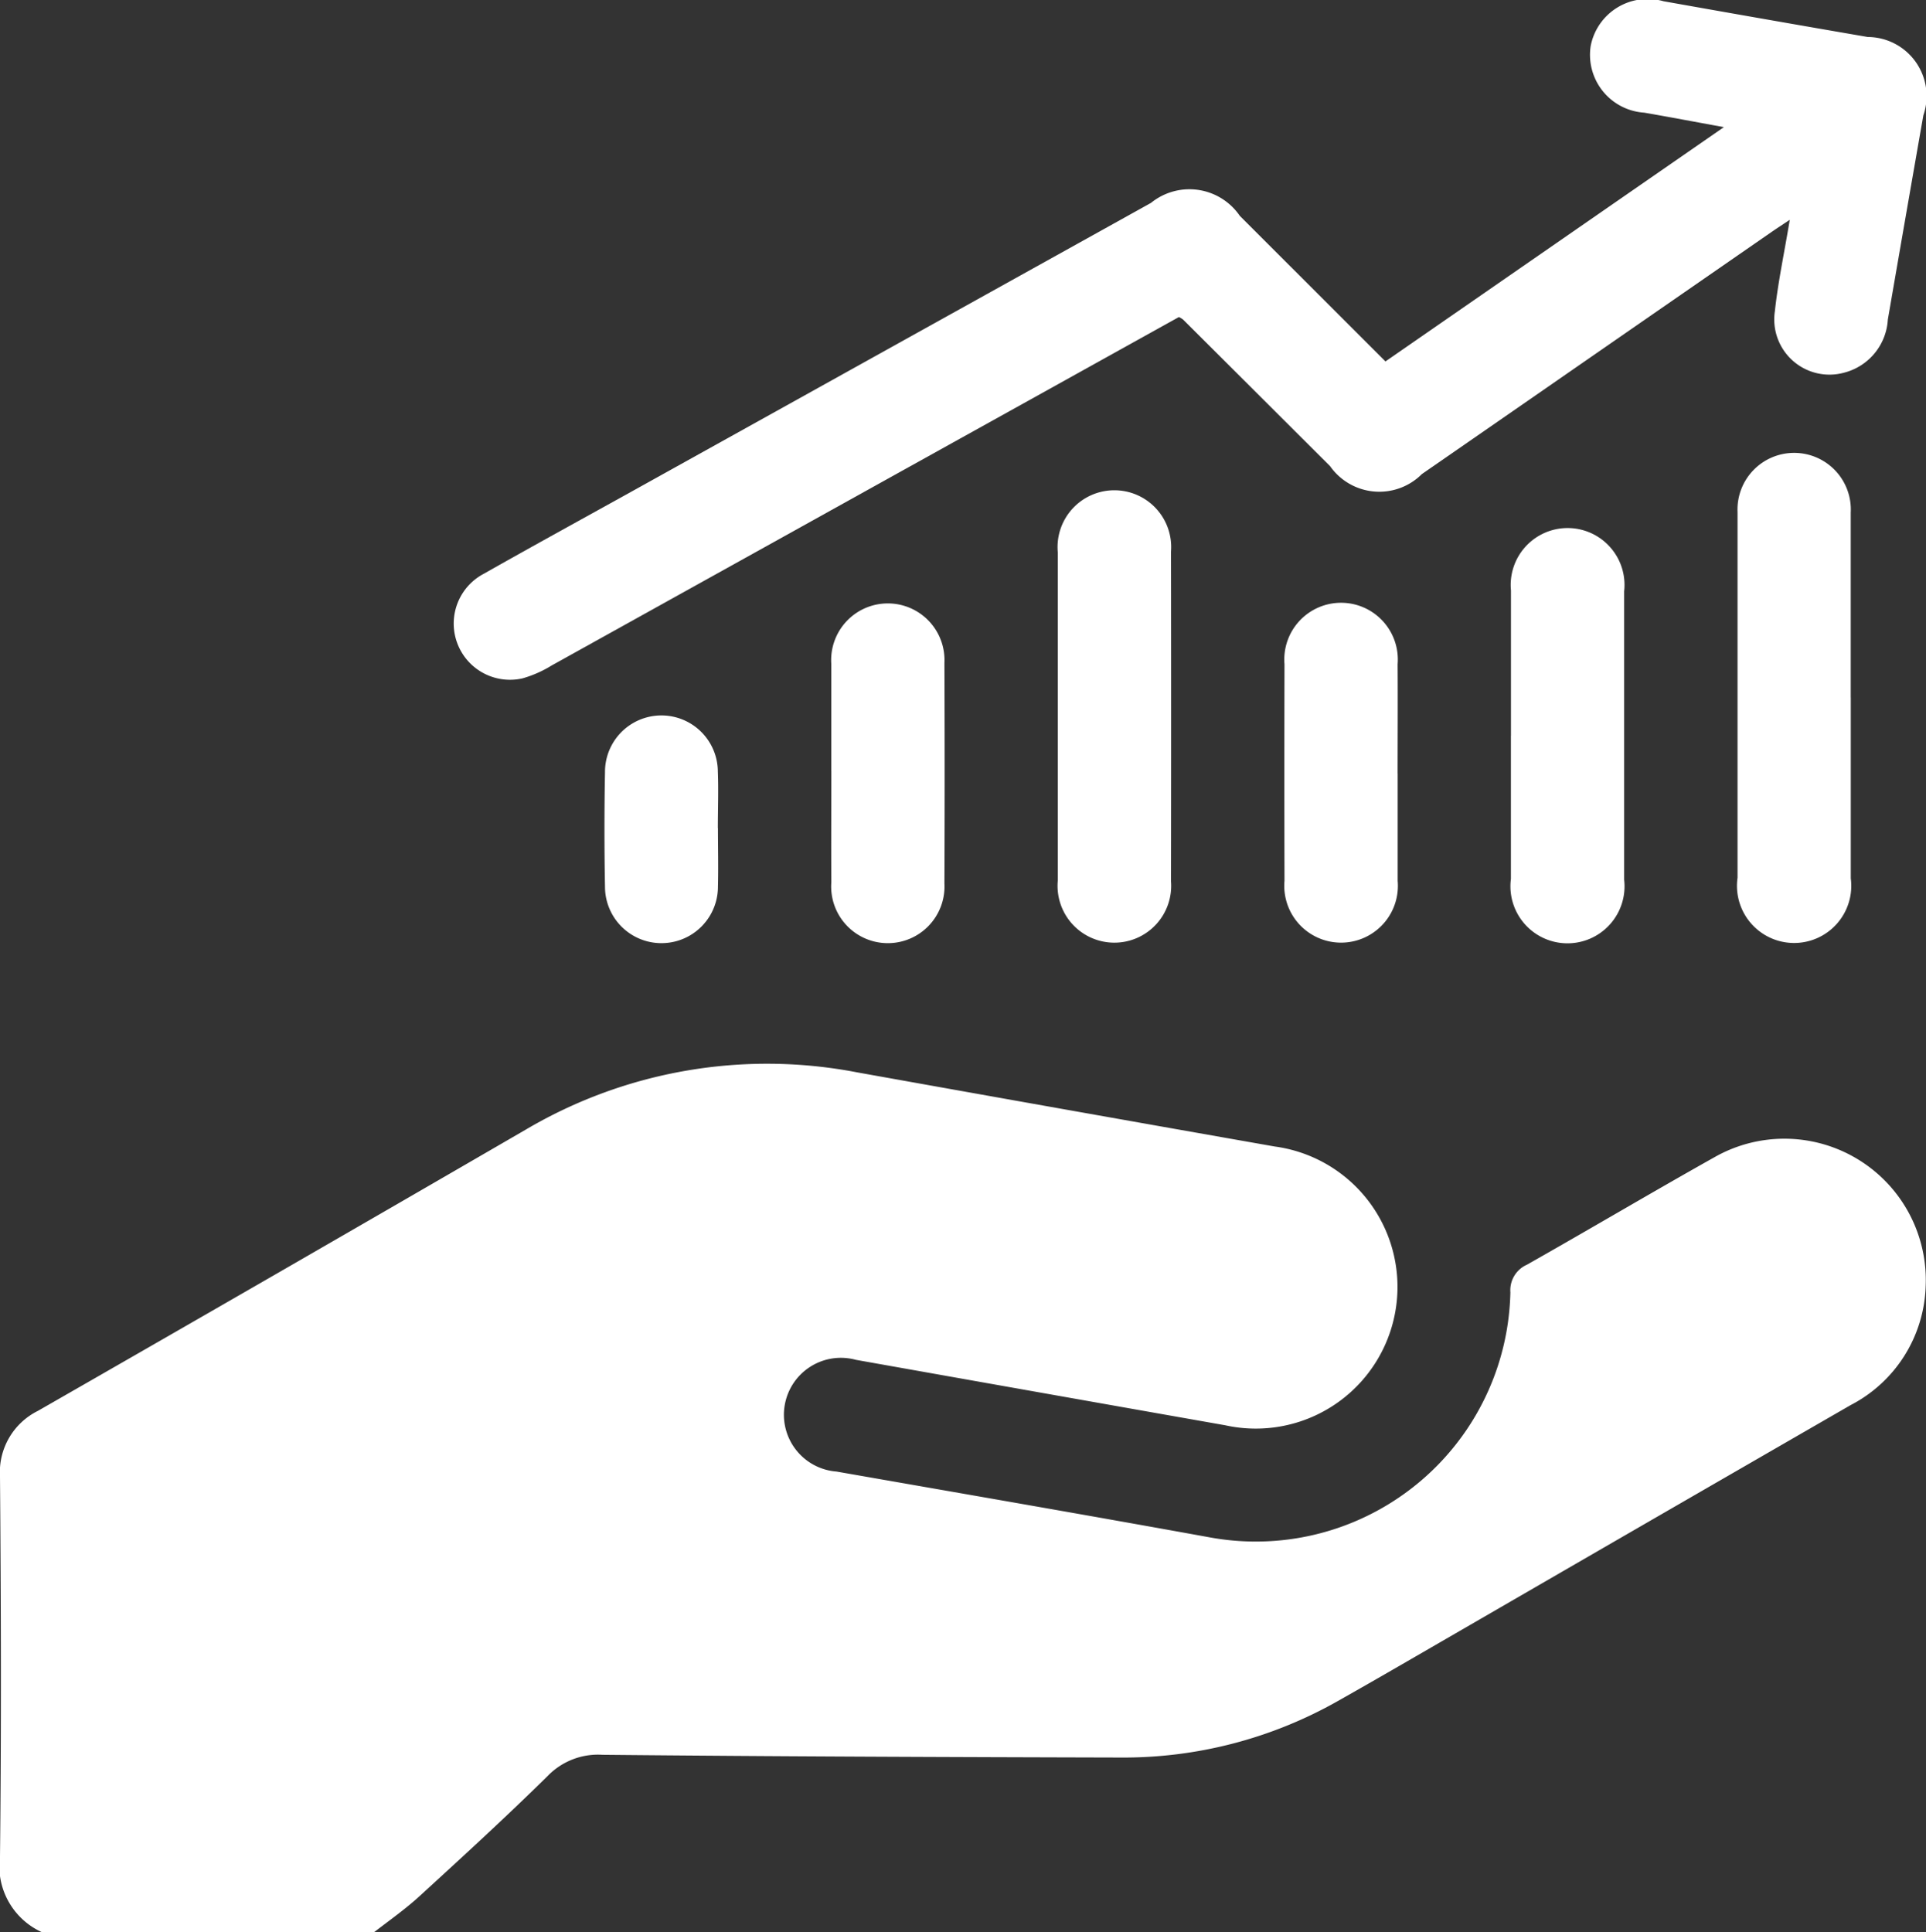 <svg id="组_16299" data-name="组 16299" xmlns="http://www.w3.org/2000/svg" xmlns:xlink="http://www.w3.org/1999/xlink" width="39.867" height="40" viewBox="0 0 39.867 40">
  <rect x="0" y="0" width="39.867" height="40" fill="#333333" stroke="none"/>
  <defs>
    <clipPath id="clip-path">
      <rect id="矩形_2619" data-name="矩形 2619" width="39.867" height="40" fill="#fff"/>
    </clipPath>
  </defs>
  <g id="组_16298" data-name="组 16298" clip-path="url(#clip-path)">
    <path id="路径_15012" data-name="路径 15012" d="M.871,228.914A1.5,1.5,0,0,1,0,227.34c.029-2.618.021-5.236,0-7.854a1.417,1.417,0,0,1,.782-1.364q5.062-2.9,10.11-5.829a9.832,9.832,0,0,1,6.85-1.18q4.321.774,8.644,1.535a2.933,2.933,0,1,1-1.023,5.771q-3.824-.675-7.647-1.355a1.179,1.179,0,1,0-.4,2.313c2.588.453,5.177.9,7.763,1.369a5.271,5.271,0,0,0,6.185-5.08.577.577,0,0,1,.344-.572c1.3-.735,2.589-1.5,3.894-2.232a2.927,2.927,0,0,1,4.358,2.683A2.872,2.872,0,0,1,38.309,218q-4.023,2.32-8.043,4.647c-.856.495-1.71.993-2.571,1.479a9,9,0,0,1-4.52,1.171c-3.568-.009-7.137-.022-10.705-.057a1.451,1.451,0,0,0-1.136.441c-.863.85-1.756,1.668-2.65,2.486-.293.268-.623.5-.935.741Z" transform="translate(0 -188.914)" fill="#fff"/>
    <path id="路径_15013" data-name="路径 15013" d="M109.218,7.483l7.006-4.851c-.613-.112-1.13-.21-1.649-.3a1.2,1.2,0,0,1-1.108-1.38,1.2,1.2,0,0,1,1.509-.926q2.113.376,4.227.74a1.223,1.223,0,0,1,1.15,1.622q-.37,2.114-.735,4.228a1.207,1.207,0,0,1-.91,1.1A1.143,1.143,0,0,1,117.28,6.44c.065-.6.194-1.2.308-1.89-.171.115-.284.187-.394.264l-7.221,5a1.245,1.245,0,0,1-1.9-.164l-3.042-3.034a.531.531,0,0,0-.087-.053l-4.524,2.513q-4.229,2.35-8.46,4.7a2.391,2.391,0,0,1-.6.266,1.164,1.164,0,0,1-.807-2.163c1.041-.59,2.091-1.164,3.137-1.745L104.366,4.2a1.263,1.263,0,0,1,1.838.268l3.014,3.013" transform="translate(-80.541 0)" fill="#fff"/>
    <path id="路径_15014" data-name="路径 15014" d="M346.769,94.69q0,1.873,0,3.746a1.183,1.183,0,1,1-2.344-.012q0-3.785,0-7.57a1.173,1.173,0,1,1,2.343.012q0,1.912,0,3.824" transform="translate(-308.459 -80.253)" fill="#fff"/>
    <path id="路径_15015" data-name="路径 15015" d="M209.693,101.792c0-1.119,0-2.237,0-3.355a1.176,1.176,0,1,1,2.343-.019q.005,3.414,0,6.828a1.176,1.176,0,1,1-2.343-.02c0-1.145,0-2.289,0-3.433" transform="translate(-187.797 -87)" fill="#fff"/>
    <path id="路径_15016" data-name="路径 15016" d="M299.518,108.927c0-1,0-2,0-3a1.178,1.178,0,1,1,2.343.017q0,2.984,0,5.969a1.181,1.181,0,1,1-2.344-.017q0-1.482,0-2.965" transform="translate(-268.242 -93.703)" fill="#fff"/>
    <path id="路径_15017" data-name="路径 15017" d="M164.776,123.074c0-.741,0-1.482,0-2.223a1.173,1.173,0,1,1,2.342-.015q.009,2.281,0,4.563a1.173,1.173,0,1,1-2.341-.024c-.005-.767,0-1.534,0-2.3" transform="translate(-147.569 -107.111)" fill="#fff"/>
    <path id="路径_15018" data-name="路径 15018" d="M256.943,123.122c0,.741,0,1.482,0,2.223a1.176,1.176,0,1,1-2.343,0q-.005-2.242,0-4.485a1.175,1.175,0,1,1,2.342,0c.005.754,0,1.508,0,2.262" transform="translate(-228.012 -107.11)" fill="#fff"/>
    <path id="路径_15019" data-name="路径 15019" d="M122.159,144.367c0,.4.01.806,0,1.208a1.169,1.169,0,0,1-2.338.007q-.022-1.188,0-2.377a1.168,1.168,0,0,1,2.336-.007c.015.389,0,.779,0,1.169" transform="translate(-107.298 -127.223)" fill="#fff"/>
  </g>
</svg>
